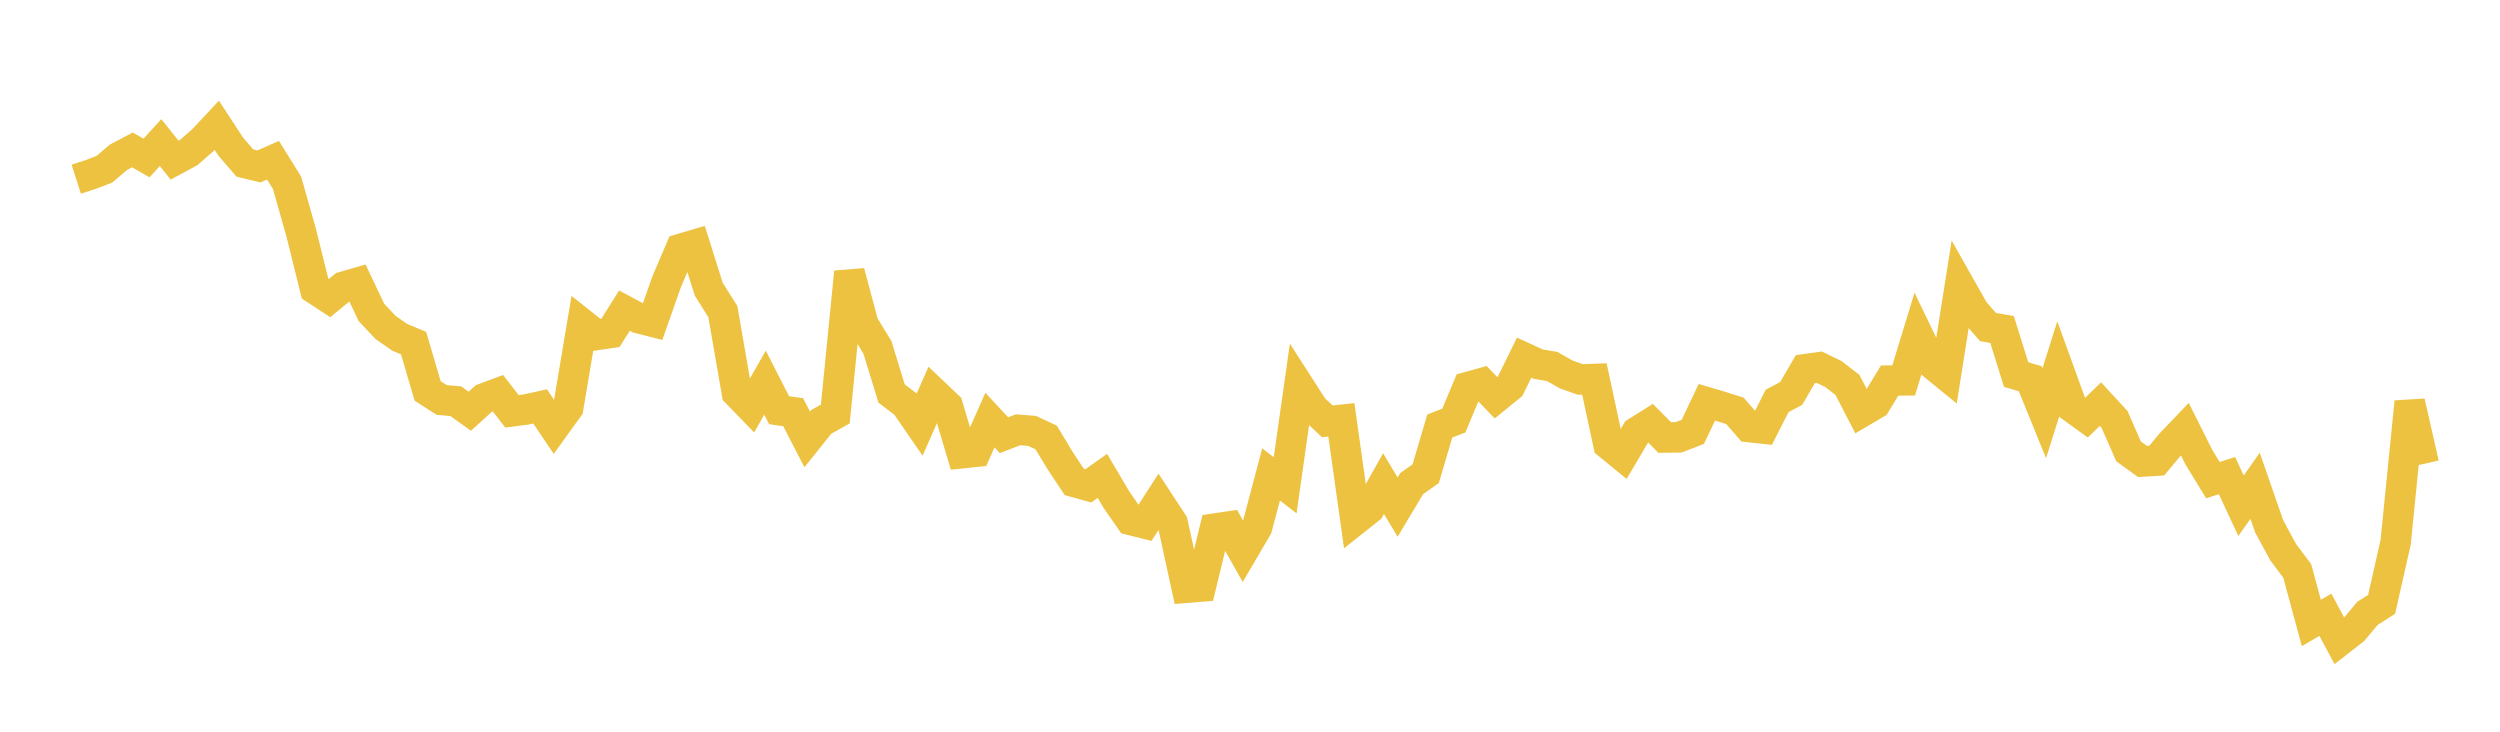 <svg width="164" height="48" xmlns="http://www.w3.org/2000/svg" xmlns:xlink="http://www.w3.org/1999/xlink"><path fill="none" stroke="rgb(237,194,64)" stroke-width="2" d="M5,11.753L5.922,11.457L6.844,11.104L7.766,10.321L8.689,9.834L9.611,10.366L10.533,9.353L11.455,10.506L12.377,10.007L13.299,9.204L14.222,8.217L15.144,9.628L16.066,10.694L16.988,10.917L17.91,10.51L18.832,11.999L19.754,15.249L20.677,18.966L21.599,19.569L22.521,18.814L23.443,18.546L24.365,20.494L25.287,21.477L26.21,22.12L27.132,22.51L28.054,25.646L28.976,26.238L29.898,26.319L30.82,26.976L31.743,26.137L32.665,25.793L33.587,26.984L34.509,26.862L35.431,26.66L36.353,28.027L37.275,26.747L38.198,21.247L39.12,21.978L40.042,21.842L40.964,20.377L41.886,20.871L42.808,21.105L43.731,18.487L44.653,16.328L45.575,16.054L46.497,18.978L47.419,20.439L48.341,25.766L49.263,26.717L50.186,25.104L51.108,26.909L52.03,27.038L52.952,28.826L53.874,27.674L54.796,27.159L55.719,17.844L56.641,21.289L57.563,22.794L58.485,25.81L59.407,26.513L60.329,27.85L61.251,25.759L62.174,26.634L63.096,29.732L64.018,29.635L64.94,27.556L65.862,28.548L66.784,28.194L67.707,28.267L68.629,28.699L69.551,30.226L70.473,31.617L71.395,31.873L72.317,31.217L73.24,32.781L74.162,34.108L75.084,34.339L76.006,32.907L76.928,34.312L77.85,38.554L78.772,38.479L79.695,34.674L80.617,34.538L81.539,36.172L82.461,34.598L83.383,31.122L84.305,31.835L85.228,25.343L86.15,26.778L87.072,27.639L87.994,27.541L88.916,34.099L89.838,33.367L90.76,31.725L91.683,33.265L92.605,31.725L93.527,31.072L94.449,27.947L95.371,27.59L96.293,25.389L97.216,25.132L98.138,26.094L99.06,25.344L99.982,23.462L100.904,23.886L101.826,24.043L102.749,24.567L103.671,24.894L104.593,24.861L105.515,29.155L106.437,29.907L107.359,28.345L108.281,27.766L109.204,28.7L110.126,28.688L111.048,28.33L111.97,26.39L112.892,26.662L113.814,26.953L114.737,28.014L115.659,28.114L116.581,26.298L117.503,25.809L118.425,24.221L119.347,24.089L120.269,24.537L121.192,25.249L122.114,27.03L123.036,26.487L123.958,24.968L124.88,24.955L125.802,21.935L126.725,23.845L127.647,24.597L128.569,18.764L129.491,20.395L130.413,21.456L131.335,21.613L132.257,24.57L133.18,24.843L134.102,27.112L135.024,24.192L135.946,26.736L136.868,27.401L137.79,26.511L138.713,27.512L139.635,29.612L140.557,30.276L141.479,30.219L142.401,29.112L143.323,28.148L144.246,29.992L145.168,31.497L146.09,31.2L147.012,33.176L147.934,31.868L148.856,34.524L149.778,36.226L150.701,37.459L151.623,40.866L152.545,40.329L153.467,42.049L154.389,41.332L155.311,40.233L156.234,39.644L157.156,35.566L158.078,26.364L159,30.431"></path></svg>